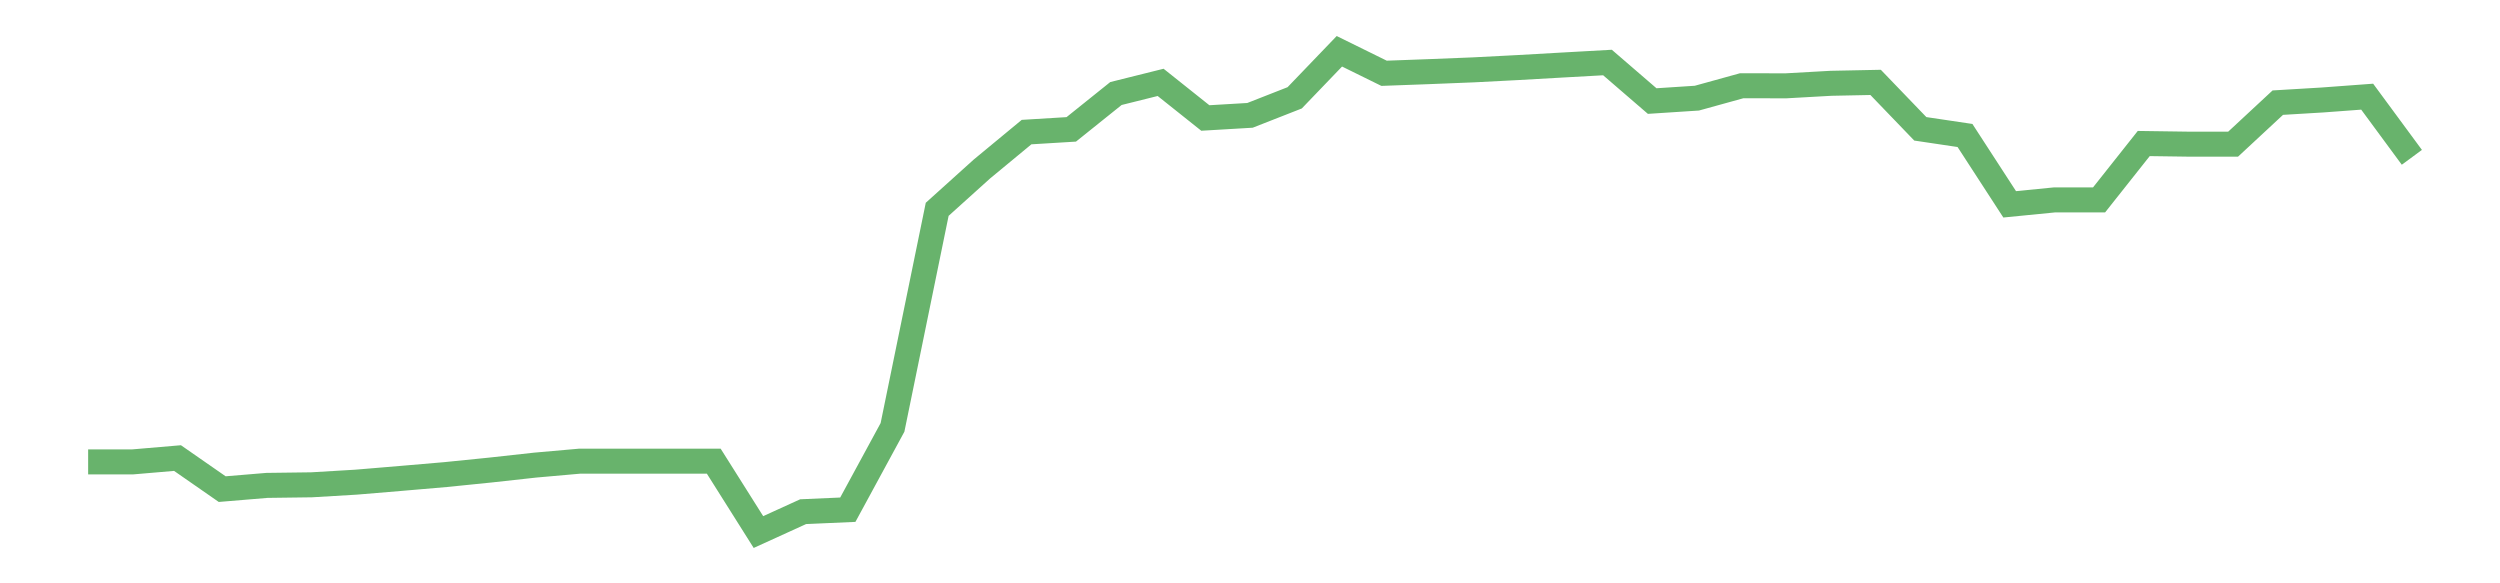 <?xml version='1.0' encoding='utf-8'?>
<svg xmlns="http://www.w3.org/2000/svg" xmlns:xlink="http://www.w3.org/1999/xlink" id="chart-be7cd65c-237d-454b-baf3-3a89ae7b284b" class="pygal-chart pygal-sparkline" viewBox="0 0 300 70" width="300" height="70"><!--Generated with pygal 3.0.0 (lxml) ©Kozea 2012-2016 on 2022-08-08--><!--http://pygal.org--><!--http://github.com/Kozea/pygal--><defs><style type="text/css">#chart-be7cd65c-237d-454b-baf3-3a89ae7b284b{-webkit-user-select:none;-webkit-font-smoothing:antialiased;font-family:Consolas,"Liberation Mono",Menlo,Courier,monospace}#chart-be7cd65c-237d-454b-baf3-3a89ae7b284b .title{font-family:Consolas,"Liberation Mono",Menlo,Courier,monospace;font-size:16px}#chart-be7cd65c-237d-454b-baf3-3a89ae7b284b .legends .legend text{font-family:Consolas,"Liberation Mono",Menlo,Courier,monospace;font-size:14px}#chart-be7cd65c-237d-454b-baf3-3a89ae7b284b .axis text{font-family:Consolas,"Liberation Mono",Menlo,Courier,monospace;font-size:10px}#chart-be7cd65c-237d-454b-baf3-3a89ae7b284b .axis text.major{font-family:Consolas,"Liberation Mono",Menlo,Courier,monospace;font-size:10px}#chart-be7cd65c-237d-454b-baf3-3a89ae7b284b .text-overlay text.value{font-family:Consolas,"Liberation Mono",Menlo,Courier,monospace;font-size:16px}#chart-be7cd65c-237d-454b-baf3-3a89ae7b284b .text-overlay text.label{font-family:Consolas,"Liberation Mono",Menlo,Courier,monospace;font-size:10px}#chart-be7cd65c-237d-454b-baf3-3a89ae7b284b .tooltip{font-family:Consolas,"Liberation Mono",Menlo,Courier,monospace;font-size:14px}#chart-be7cd65c-237d-454b-baf3-3a89ae7b284b text.no_data{font-family:Consolas,"Liberation Mono",Menlo,Courier,monospace;font-size:64px}
#chart-be7cd65c-237d-454b-baf3-3a89ae7b284b{background-color:transparent}#chart-be7cd65c-237d-454b-baf3-3a89ae7b284b path,#chart-be7cd65c-237d-454b-baf3-3a89ae7b284b line,#chart-be7cd65c-237d-454b-baf3-3a89ae7b284b rect,#chart-be7cd65c-237d-454b-baf3-3a89ae7b284b circle{-webkit-transition:150ms;-moz-transition:150ms;transition:150ms}#chart-be7cd65c-237d-454b-baf3-3a89ae7b284b .graph &gt; .background{fill:transparent}#chart-be7cd65c-237d-454b-baf3-3a89ae7b284b .plot &gt; .background{fill:transparent}#chart-be7cd65c-237d-454b-baf3-3a89ae7b284b .graph{fill:rgba(0,0,0,.87)}#chart-be7cd65c-237d-454b-baf3-3a89ae7b284b text.no_data{fill:rgba(0,0,0,1)}#chart-be7cd65c-237d-454b-baf3-3a89ae7b284b .title{fill:rgba(0,0,0,1)}#chart-be7cd65c-237d-454b-baf3-3a89ae7b284b .legends .legend text{fill:rgba(0,0,0,.87)}#chart-be7cd65c-237d-454b-baf3-3a89ae7b284b .legends .legend:hover text{fill:rgba(0,0,0,1)}#chart-be7cd65c-237d-454b-baf3-3a89ae7b284b .axis .line{stroke:rgba(0,0,0,1)}#chart-be7cd65c-237d-454b-baf3-3a89ae7b284b .axis .guide.line{stroke:rgba(0,0,0,.54)}#chart-be7cd65c-237d-454b-baf3-3a89ae7b284b .axis .major.line{stroke:rgba(0,0,0,.87)}#chart-be7cd65c-237d-454b-baf3-3a89ae7b284b .axis text.major{fill:rgba(0,0,0,1)}#chart-be7cd65c-237d-454b-baf3-3a89ae7b284b .axis.y .guides:hover .guide.line,#chart-be7cd65c-237d-454b-baf3-3a89ae7b284b .line-graph .axis.x .guides:hover .guide.line,#chart-be7cd65c-237d-454b-baf3-3a89ae7b284b .stackedline-graph .axis.x .guides:hover .guide.line,#chart-be7cd65c-237d-454b-baf3-3a89ae7b284b .xy-graph .axis.x .guides:hover .guide.line{stroke:rgba(0,0,0,1)}#chart-be7cd65c-237d-454b-baf3-3a89ae7b284b .axis .guides:hover text{fill:rgba(0,0,0,1)}#chart-be7cd65c-237d-454b-baf3-3a89ae7b284b .reactive{fill-opacity:.7;stroke-opacity:.8;stroke-width:3}#chart-be7cd65c-237d-454b-baf3-3a89ae7b284b .ci{stroke:rgba(0,0,0,.87)}#chart-be7cd65c-237d-454b-baf3-3a89ae7b284b .reactive.active,#chart-be7cd65c-237d-454b-baf3-3a89ae7b284b .active .reactive{fill-opacity:.8;stroke-opacity:.9;stroke-width:4}#chart-be7cd65c-237d-454b-baf3-3a89ae7b284b .ci .reactive.active{stroke-width:1.5}#chart-be7cd65c-237d-454b-baf3-3a89ae7b284b .series text{fill:rgba(0,0,0,1)}#chart-be7cd65c-237d-454b-baf3-3a89ae7b284b .tooltip rect{fill:transparent;stroke:rgba(0,0,0,1);-webkit-transition:opacity 150ms;-moz-transition:opacity 150ms;transition:opacity 150ms}#chart-be7cd65c-237d-454b-baf3-3a89ae7b284b .tooltip .label{fill:rgba(0,0,0,.87)}#chart-be7cd65c-237d-454b-baf3-3a89ae7b284b .tooltip .label{fill:rgba(0,0,0,.87)}#chart-be7cd65c-237d-454b-baf3-3a89ae7b284b .tooltip .legend{font-size:.8em;fill:rgba(0,0,0,.54)}#chart-be7cd65c-237d-454b-baf3-3a89ae7b284b .tooltip .x_label{font-size:.6em;fill:rgba(0,0,0,1)}#chart-be7cd65c-237d-454b-baf3-3a89ae7b284b .tooltip .xlink{font-size:.5em;text-decoration:underline}#chart-be7cd65c-237d-454b-baf3-3a89ae7b284b .tooltip .value{font-size:1.5em}#chart-be7cd65c-237d-454b-baf3-3a89ae7b284b .bound{font-size:.5em}#chart-be7cd65c-237d-454b-baf3-3a89ae7b284b .max-value{font-size:.75em;fill:rgba(0,0,0,.54)}#chart-be7cd65c-237d-454b-baf3-3a89ae7b284b .map-element{fill:transparent;stroke:rgba(0,0,0,.54) !important}#chart-be7cd65c-237d-454b-baf3-3a89ae7b284b .map-element .reactive{fill-opacity:inherit;stroke-opacity:inherit}#chart-be7cd65c-237d-454b-baf3-3a89ae7b284b .color-0,#chart-be7cd65c-237d-454b-baf3-3a89ae7b284b .color-0 a:visited{stroke:#43a047;fill:#43a047}#chart-be7cd65c-237d-454b-baf3-3a89ae7b284b .text-overlay .color-0 text{fill:black}
#chart-be7cd65c-237d-454b-baf3-3a89ae7b284b text.no_data{text-anchor:middle}#chart-be7cd65c-237d-454b-baf3-3a89ae7b284b .guide.line{fill:none}#chart-be7cd65c-237d-454b-baf3-3a89ae7b284b .centered{text-anchor:middle}#chart-be7cd65c-237d-454b-baf3-3a89ae7b284b .title{text-anchor:middle}#chart-be7cd65c-237d-454b-baf3-3a89ae7b284b .legends .legend text{fill-opacity:1}#chart-be7cd65c-237d-454b-baf3-3a89ae7b284b .axis.x text{text-anchor:middle}#chart-be7cd65c-237d-454b-baf3-3a89ae7b284b .axis.x:not(.web) text[transform]{text-anchor:start}#chart-be7cd65c-237d-454b-baf3-3a89ae7b284b .axis.x:not(.web) text[transform].backwards{text-anchor:end}#chart-be7cd65c-237d-454b-baf3-3a89ae7b284b .axis.y text{text-anchor:end}#chart-be7cd65c-237d-454b-baf3-3a89ae7b284b .axis.y text[transform].backwards{text-anchor:start}#chart-be7cd65c-237d-454b-baf3-3a89ae7b284b .axis.y2 text{text-anchor:start}#chart-be7cd65c-237d-454b-baf3-3a89ae7b284b .axis.y2 text[transform].backwards{text-anchor:end}#chart-be7cd65c-237d-454b-baf3-3a89ae7b284b .axis .guide.line{stroke-dasharray:4,4;stroke:black}#chart-be7cd65c-237d-454b-baf3-3a89ae7b284b .axis .major.guide.line{stroke-dasharray:6,6;stroke:black}#chart-be7cd65c-237d-454b-baf3-3a89ae7b284b .horizontal .axis.y .guide.line,#chart-be7cd65c-237d-454b-baf3-3a89ae7b284b .horizontal .axis.y2 .guide.line,#chart-be7cd65c-237d-454b-baf3-3a89ae7b284b .vertical .axis.x .guide.line{opacity:0}#chart-be7cd65c-237d-454b-baf3-3a89ae7b284b .horizontal .axis.always_show .guide.line,#chart-be7cd65c-237d-454b-baf3-3a89ae7b284b .vertical .axis.always_show .guide.line{opacity:1 !important}#chart-be7cd65c-237d-454b-baf3-3a89ae7b284b .axis.y .guides:hover .guide.line,#chart-be7cd65c-237d-454b-baf3-3a89ae7b284b .axis.y2 .guides:hover .guide.line,#chart-be7cd65c-237d-454b-baf3-3a89ae7b284b .axis.x .guides:hover .guide.line{opacity:1}#chart-be7cd65c-237d-454b-baf3-3a89ae7b284b .axis .guides:hover text{opacity:1}#chart-be7cd65c-237d-454b-baf3-3a89ae7b284b .nofill{fill:none}#chart-be7cd65c-237d-454b-baf3-3a89ae7b284b .subtle-fill{fill-opacity:.2}#chart-be7cd65c-237d-454b-baf3-3a89ae7b284b .dot{stroke-width:1px;fill-opacity:1;stroke-opacity:1}#chart-be7cd65c-237d-454b-baf3-3a89ae7b284b .dot.active{stroke-width:5px}#chart-be7cd65c-237d-454b-baf3-3a89ae7b284b .dot.negative{fill:transparent}#chart-be7cd65c-237d-454b-baf3-3a89ae7b284b text,#chart-be7cd65c-237d-454b-baf3-3a89ae7b284b tspan{stroke:none !important}#chart-be7cd65c-237d-454b-baf3-3a89ae7b284b .series text.active{opacity:1}#chart-be7cd65c-237d-454b-baf3-3a89ae7b284b .tooltip rect{fill-opacity:.95;stroke-width:.5}#chart-be7cd65c-237d-454b-baf3-3a89ae7b284b .tooltip text{fill-opacity:1}#chart-be7cd65c-237d-454b-baf3-3a89ae7b284b .showable{visibility:hidden}#chart-be7cd65c-237d-454b-baf3-3a89ae7b284b .showable.shown{visibility:visible}#chart-be7cd65c-237d-454b-baf3-3a89ae7b284b .gauge-background{fill:rgba(229,229,229,1);stroke:none}#chart-be7cd65c-237d-454b-baf3-3a89ae7b284b .bg-lines{stroke:transparent;stroke-width:2px}</style><script type="text/javascript">window.pygal = window.pygal || {};window.pygal.config = window.pygal.config || {};window.pygal.config['be7cd65c-237d-454b-baf3-3a89ae7b284b'] = {"allow_interruptions": false, "box_mode": "extremes", "classes": ["pygal-chart", "pygal-sparkline"], "css": ["file://style.css", "file://graph.css"], "defs": [], "disable_xml_declaration": false, "dots_size": 2.5, "dynamic_print_values": false, "explicit_size": true, "fill": false, "force_uri_protocol": "https", "formatter": null, "half_pie": false, "height": 70, "include_x_axis": false, "inner_radius": 0, "interpolate": null, "interpolation_parameters": {}, "interpolation_precision": 250, "inverse_y_axis": false, "js": [], "legend_at_bottom": false, "legend_at_bottom_columns": null, "legend_box_size": 12, "logarithmic": false, "margin": 5, "margin_bottom": null, "margin_left": null, "margin_right": null, "margin_top": null, "max_scale": 2, "min_scale": 1, "missing_value_fill_truncation": "x", "no_data_text": "", "no_prefix": false, "order_min": null, "pretty_print": false, "print_labels": false, "print_values": false, "print_values_position": "center", "print_zeroes": true, "range": null, "rounded_bars": null, "secondary_range": null, "show_dots": false, "show_legend": false, "show_minor_x_labels": true, "show_minor_y_labels": true, "show_only_major_dots": false, "show_x_guides": false, "show_x_labels": false, "show_y_guides": true, "show_y_labels": false, "spacing": 0, "stack_from_top": false, "strict": false, "stroke": true, "stroke_style": null, "style": {"background": "transparent", "ci_colors": [], "colors": ["#43a047", "#43a047", "#43a047", "#43a047", "#43a047"], "dot_opacity": "1", "font_family": "Consolas, \"Liberation Mono\", Menlo, Courier, monospace", "foreground": "rgba(0, 0, 0, .87)", "foreground_strong": "rgba(0, 0, 0, 1)", "foreground_subtle": "rgba(0, 0, 0, .54)", "guide_stroke_color": "black", "guide_stroke_dasharray": "4,4", "label_font_family": "Consolas, \"Liberation Mono\", Menlo, Courier, monospace", "label_font_size": 10, "legend_font_family": "Consolas, \"Liberation Mono\", Menlo, Courier, monospace", "legend_font_size": 14, "major_guide_stroke_color": "black", "major_guide_stroke_dasharray": "6,6", "major_label_font_family": "Consolas, \"Liberation Mono\", Menlo, Courier, monospace", "major_label_font_size": 10, "no_data_font_family": "Consolas, \"Liberation Mono\", Menlo, Courier, monospace", "no_data_font_size": 64, "opacity": ".7", "opacity_hover": ".8", "plot_background": "transparent", "stroke_opacity": ".8", "stroke_opacity_hover": ".9", "stroke_width": 3, "stroke_width_hover": "4", "title_font_family": "Consolas, \"Liberation Mono\", Menlo, Courier, monospace", "title_font_size": 16, "tooltip_font_family": "Consolas, \"Liberation Mono\", Menlo, Courier, monospace", "tooltip_font_size": 14, "transition": "150ms", "value_background": "rgba(229, 229, 229, 1)", "value_colors": [], "value_font_family": "Consolas, \"Liberation Mono\", Menlo, Courier, monospace", "value_font_size": 16, "value_label_font_family": "Consolas, \"Liberation Mono\", Menlo, Courier, monospace", "value_label_font_size": 10}, "title": null, "tooltip_border_radius": 0, "tooltip_fancy_mode": true, "truncate_label": null, "truncate_legend": null, "width": 300, "x_label_rotation": 0, "x_labels": null, "x_labels_major": null, "x_labels_major_count": null, "x_labels_major_every": null, "x_title": null, "xrange": null, "y_label_rotation": 0, "y_labels": null, "y_labels_major": null, "y_labels_major_count": null, "y_labels_major_every": null, "y_title": null, "zero": 0, "legends": [""]}</script></defs><title>Pygal</title><g class="graph line-graph vertical"><rect x="0" y="0" width="300" height="70" class="background"/><g transform="translate(5, 5)" class="plot"><rect x="0" y="0" width="290" height="60" class="background"/><g class="series serie-0 color-0"><path d="M5.577 50.426 L10.939 50.426 16.302 49.968 21.664 53.695 27.027 53.248 32.389 53.177 37.751 52.858 43.114 52.409 48.476 51.949 53.839 51.406 59.201 50.815 64.564 50.34 69.926 50.34 75.288 50.34 80.651 50.34 86.013 58.846 91.376 56.401 96.738 56.165 102.101 46.287 107.463 20.118 112.825 15.284 118.188 10.851 123.55 10.525 128.913 6.223 134.275 4.885 139.638 9.158 145 8.842 150.362 6.739 155.725 1.154 161.087 3.794 166.45 3.598 171.812 3.383 177.175 3.106 182.537 2.801 187.899 2.502 193.262 7.127 198.624 6.778 203.987 5.294 209.349 5.297 214.712 4.996 220.074 4.887 225.436 10.459 230.799 11.258 236.161 19.52 241.524 18.99 246.886 18.99 252.249 12.223 257.611 12.299 262.973 12.299 268.336 7.318 273.698 6.997 279.061 6.6 284.423 13.878" class="line reactive nofill"/></g></g><g class="titles"/><g transform="translate(5, 5)" class="plot overlay"><g class="series serie-0 color-0"/></g><g transform="translate(5, 5)" class="plot text-overlay"><g class="series serie-0 color-0"/></g><g transform="translate(5, 5)" class="plot tooltip-overlay"><g transform="translate(0 0)" style="opacity: 0" class="tooltip"><rect rx="0" ry="0" width="0" height="0" class="tooltip-box"/><g class="text"/></g></g></g></svg>